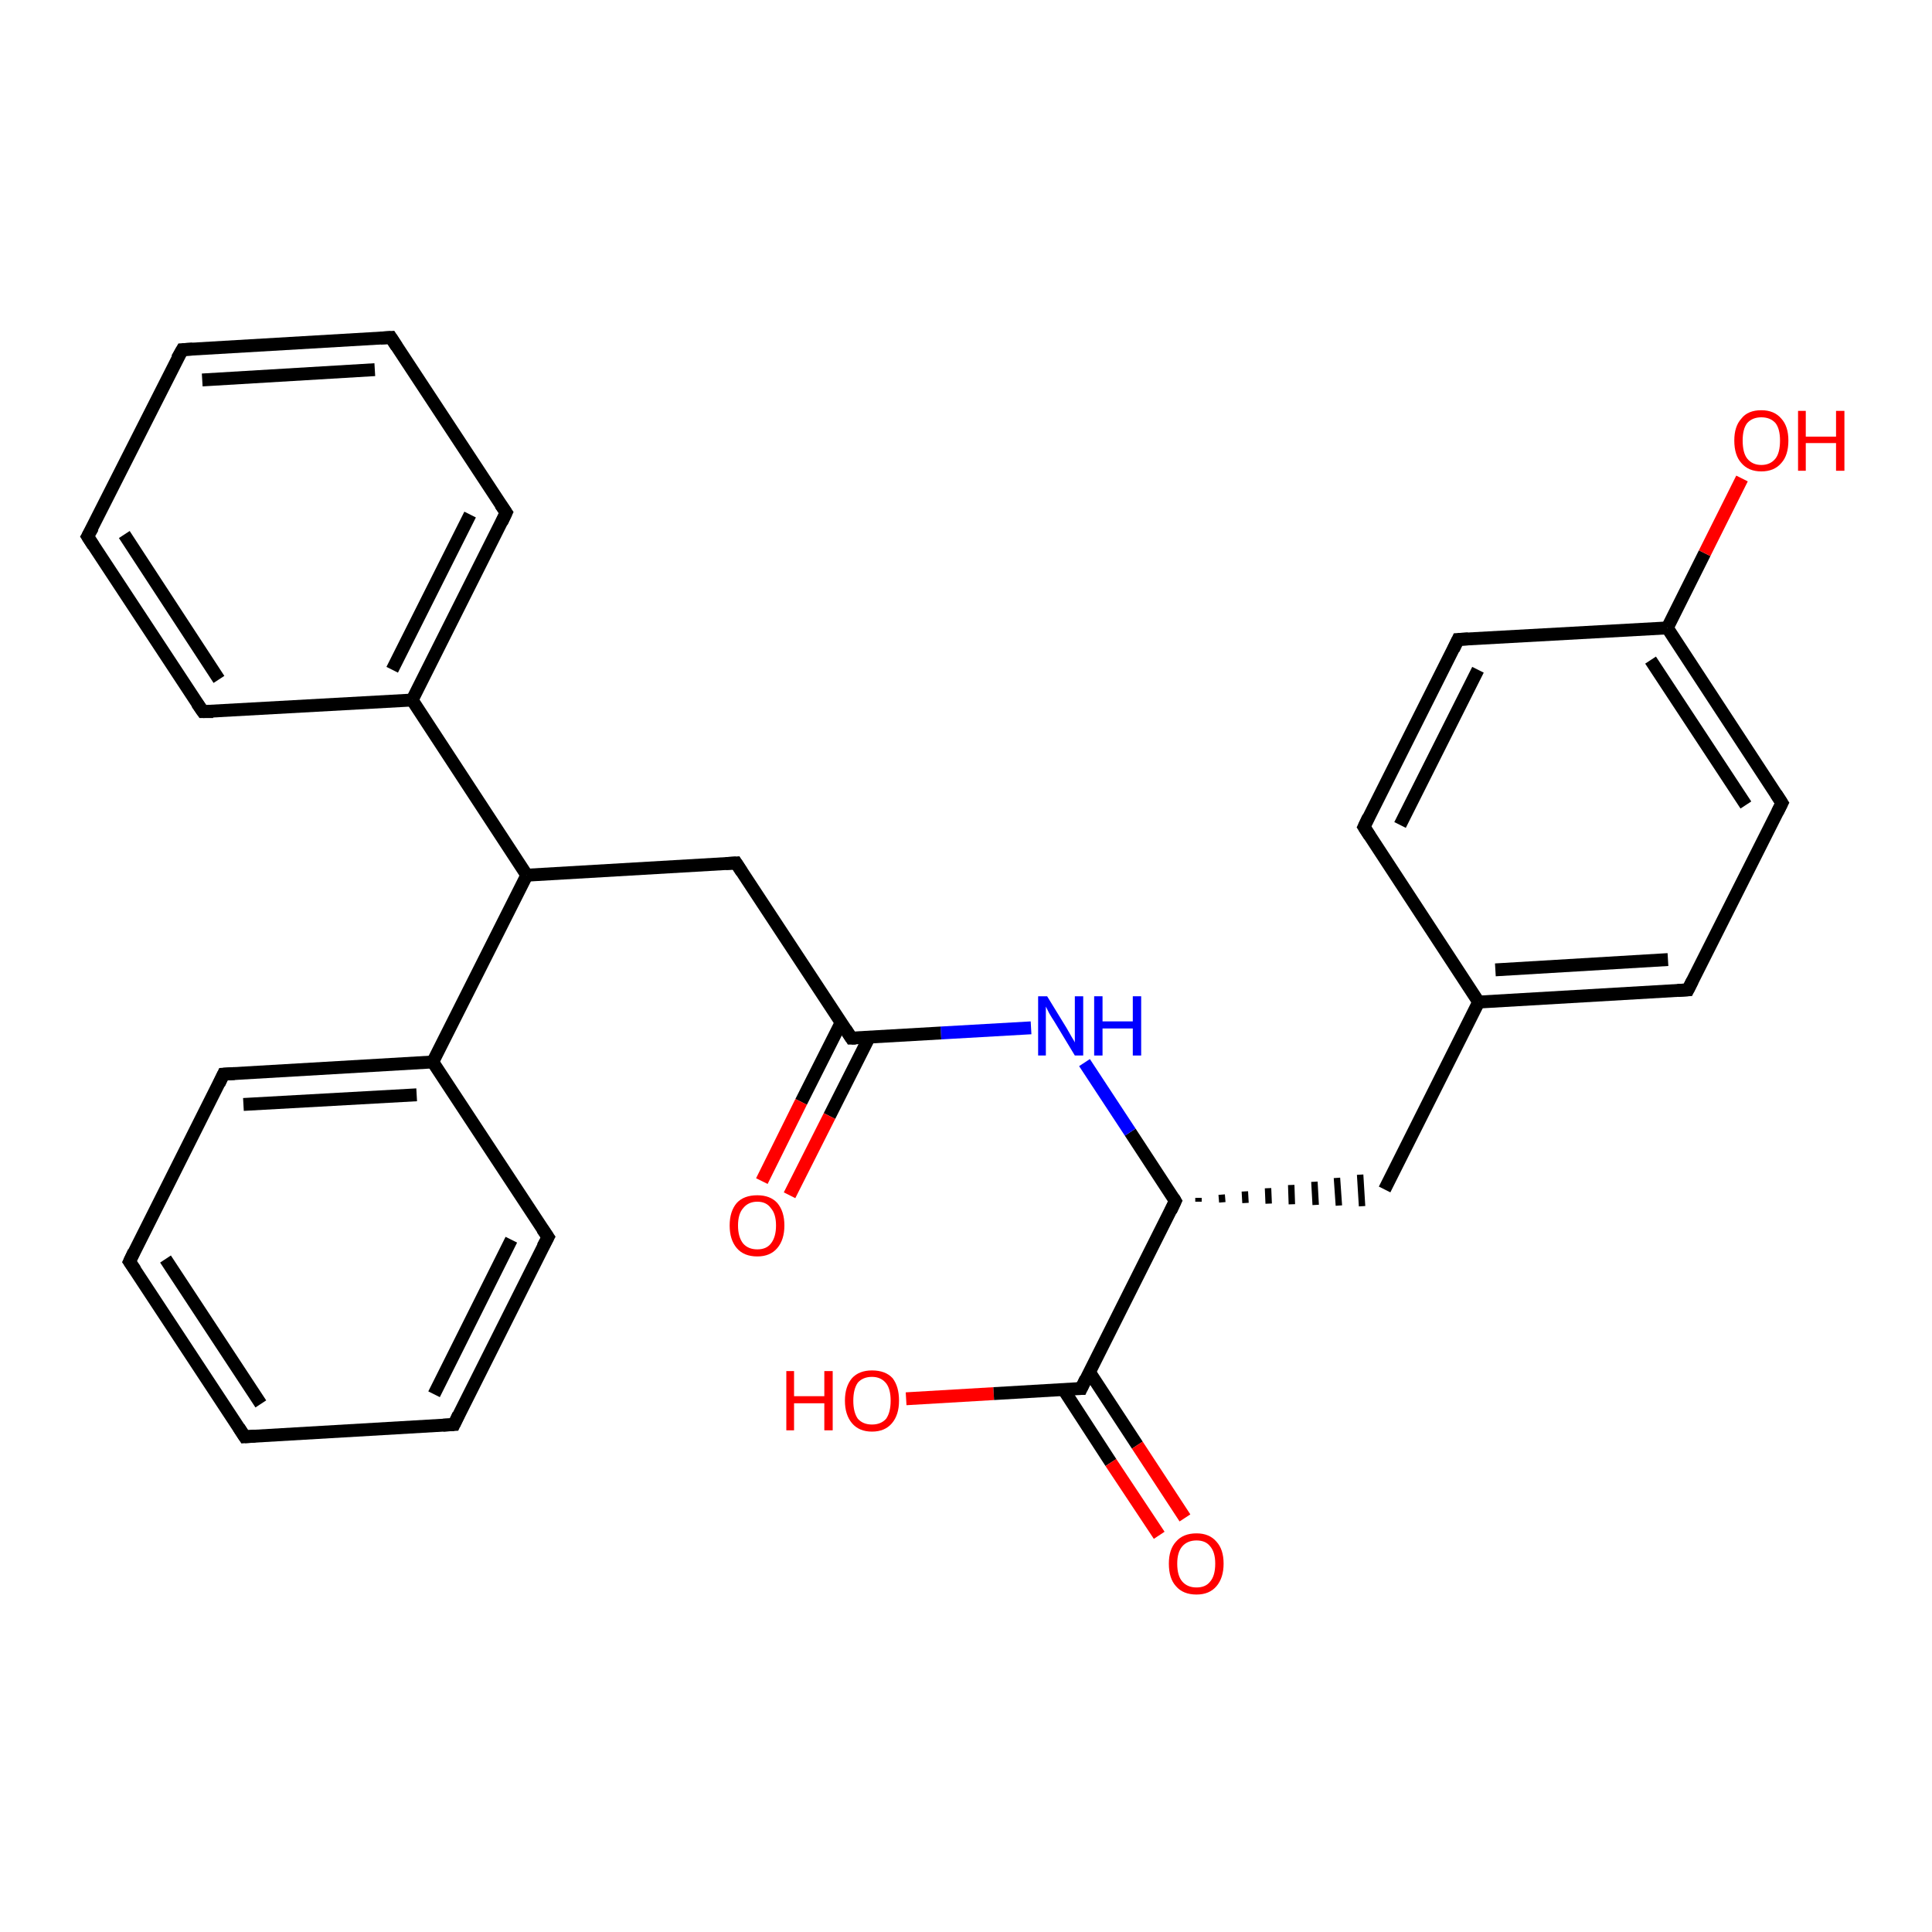 <?xml version='1.0' encoding='iso-8859-1'?>
<svg version='1.1' baseProfile='full'
              xmlns='http://www.w3.org/2000/svg'
                      xmlns:rdkit='http://www.rdkit.org/xml'
                      xmlns:xlink='http://www.w3.org/1999/xlink'
                  xml:space='preserve'
width='300px' height='300px' viewBox='0 0 300 300'>
<!-- END OF HEADER -->
<rect style='opacity:1.0;fill:#FFFFFF;stroke:none' width='300.0' height='300.0' x='0.0' y='0.0'> </rect>
<path class='bond-0 atom-0 atom-1' d='M 140.7,217.2 L 154.3,216.4' style='fill:none;fill-rule:evenodd;stroke:#FF0000;stroke-width:2.0px;stroke-linecap:butt;stroke-linejoin:miter;stroke-opacity:1' />
<path class='bond-0 atom-0 atom-1' d='M 154.3,216.4 L 167.9,215.6' style='fill:none;fill-rule:evenodd;stroke:#000000;stroke-width:2.0px;stroke-linecap:butt;stroke-linejoin:miter;stroke-opacity:1' />
<path class='bond-1 atom-1 atom-2' d='M 165.1,215.7 L 172.5,227.1' style='fill:none;fill-rule:evenodd;stroke:#000000;stroke-width:2.0px;stroke-linecap:butt;stroke-linejoin:miter;stroke-opacity:1' />
<path class='bond-1 atom-1 atom-2' d='M 172.5,227.1 L 180.0,238.4' style='fill:none;fill-rule:evenodd;stroke:#FF0000;stroke-width:2.0px;stroke-linecap:butt;stroke-linejoin:miter;stroke-opacity:1' />
<path class='bond-1 atom-1 atom-2' d='M 169.2,213.1 L 176.6,224.4' style='fill:none;fill-rule:evenodd;stroke:#000000;stroke-width:2.0px;stroke-linecap:butt;stroke-linejoin:miter;stroke-opacity:1' />
<path class='bond-1 atom-1 atom-2' d='M 176.6,224.4 L 184.0,235.7' style='fill:none;fill-rule:evenodd;stroke:#FF0000;stroke-width:2.0px;stroke-linecap:butt;stroke-linejoin:miter;stroke-opacity:1' />
<path class='bond-2 atom-1 atom-3' d='M 167.9,215.6 L 182.5,186.5' style='fill:none;fill-rule:evenodd;stroke:#000000;stroke-width:2.0px;stroke-linecap:butt;stroke-linejoin:miter;stroke-opacity:1' />
<path class='bond-3 atom-3 atom-4' d='M 186.1,186.6 L 186.1,186.0' style='fill:none;fill-rule:evenodd;stroke:#000000;stroke-width:1.0px;stroke-linecap:butt;stroke-linejoin:miter;stroke-opacity:1' />
<path class='bond-3 atom-3 atom-4' d='M 189.8,186.7 L 189.7,185.5' style='fill:none;fill-rule:evenodd;stroke:#000000;stroke-width:1.0px;stroke-linecap:butt;stroke-linejoin:miter;stroke-opacity:1' />
<path class='bond-3 atom-3 atom-4' d='M 193.4,186.8 L 193.3,185.0' style='fill:none;fill-rule:evenodd;stroke:#000000;stroke-width:1.0px;stroke-linecap:butt;stroke-linejoin:miter;stroke-opacity:1' />
<path class='bond-3 atom-3 atom-4' d='M 197.0,186.9 L 196.9,184.5' style='fill:none;fill-rule:evenodd;stroke:#000000;stroke-width:1.0px;stroke-linecap:butt;stroke-linejoin:miter;stroke-opacity:1' />
<path class='bond-3 atom-3 atom-4' d='M 200.6,187.0 L 200.5,184.0' style='fill:none;fill-rule:evenodd;stroke:#000000;stroke-width:1.0px;stroke-linecap:butt;stroke-linejoin:miter;stroke-opacity:1' />
<path class='bond-3 atom-3 atom-4' d='M 204.3,187.1 L 204.1,183.5' style='fill:none;fill-rule:evenodd;stroke:#000000;stroke-width:1.0px;stroke-linecap:butt;stroke-linejoin:miter;stroke-opacity:1' />
<path class='bond-3 atom-3 atom-4' d='M 207.9,187.2 L 207.6,182.9' style='fill:none;fill-rule:evenodd;stroke:#000000;stroke-width:1.0px;stroke-linecap:butt;stroke-linejoin:miter;stroke-opacity:1' />
<path class='bond-3 atom-3 atom-4' d='M 211.5,187.3 L 211.2,182.4' style='fill:none;fill-rule:evenodd;stroke:#000000;stroke-width:1.0px;stroke-linecap:butt;stroke-linejoin:miter;stroke-opacity:1' />
<path class='bond-4 atom-4 atom-5' d='M 215.0,184.7 L 229.6,155.6' style='fill:none;fill-rule:evenodd;stroke:#000000;stroke-width:2.0px;stroke-linecap:butt;stroke-linejoin:miter;stroke-opacity:1' />
<path class='bond-5 atom-5 atom-6' d='M 229.6,155.6 L 262.1,153.7' style='fill:none;fill-rule:evenodd;stroke:#000000;stroke-width:2.0px;stroke-linecap:butt;stroke-linejoin:miter;stroke-opacity:1' />
<path class='bond-5 atom-5 atom-6' d='M 232.2,150.6 L 259.0,149.0' style='fill:none;fill-rule:evenodd;stroke:#000000;stroke-width:2.0px;stroke-linecap:butt;stroke-linejoin:miter;stroke-opacity:1' />
<path class='bond-6 atom-6 atom-7' d='M 262.1,153.7 L 276.7,124.7' style='fill:none;fill-rule:evenodd;stroke:#000000;stroke-width:2.0px;stroke-linecap:butt;stroke-linejoin:miter;stroke-opacity:1' />
<path class='bond-7 atom-7 atom-8' d='M 276.7,124.7 L 258.9,97.5' style='fill:none;fill-rule:evenodd;stroke:#000000;stroke-width:2.0px;stroke-linecap:butt;stroke-linejoin:miter;stroke-opacity:1' />
<path class='bond-7 atom-7 atom-8' d='M 271.1,125.0 L 256.3,102.5' style='fill:none;fill-rule:evenodd;stroke:#000000;stroke-width:2.0px;stroke-linecap:butt;stroke-linejoin:miter;stroke-opacity:1' />
<path class='bond-8 atom-8 atom-9' d='M 258.9,97.5 L 264.7,85.9' style='fill:none;fill-rule:evenodd;stroke:#000000;stroke-width:2.0px;stroke-linecap:butt;stroke-linejoin:miter;stroke-opacity:1' />
<path class='bond-8 atom-8 atom-9' d='M 264.7,85.9 L 270.5,74.3' style='fill:none;fill-rule:evenodd;stroke:#FF0000;stroke-width:2.0px;stroke-linecap:butt;stroke-linejoin:miter;stroke-opacity:1' />
<path class='bond-9 atom-8 atom-10' d='M 258.9,97.5 L 226.4,99.3' style='fill:none;fill-rule:evenodd;stroke:#000000;stroke-width:2.0px;stroke-linecap:butt;stroke-linejoin:miter;stroke-opacity:1' />
<path class='bond-10 atom-10 atom-11' d='M 226.4,99.3 L 211.8,128.4' style='fill:none;fill-rule:evenodd;stroke:#000000;stroke-width:2.0px;stroke-linecap:butt;stroke-linejoin:miter;stroke-opacity:1' />
<path class='bond-10 atom-10 atom-11' d='M 229.5,104.0 L 217.4,128.1' style='fill:none;fill-rule:evenodd;stroke:#000000;stroke-width:2.0px;stroke-linecap:butt;stroke-linejoin:miter;stroke-opacity:1' />
<path class='bond-11 atom-3 atom-12' d='M 182.5,186.5 L 175.5,175.8' style='fill:none;fill-rule:evenodd;stroke:#000000;stroke-width:2.0px;stroke-linecap:butt;stroke-linejoin:miter;stroke-opacity:1' />
<path class='bond-11 atom-3 atom-12' d='M 175.5,175.8 L 168.4,165.0' style='fill:none;fill-rule:evenodd;stroke:#0000FF;stroke-width:2.0px;stroke-linecap:butt;stroke-linejoin:miter;stroke-opacity:1' />
<path class='bond-12 atom-12 atom-13' d='M 160.1,159.6 L 146.1,160.4' style='fill:none;fill-rule:evenodd;stroke:#0000FF;stroke-width:2.0px;stroke-linecap:butt;stroke-linejoin:miter;stroke-opacity:1' />
<path class='bond-12 atom-12 atom-13' d='M 146.1,160.4 L 132.2,161.2' style='fill:none;fill-rule:evenodd;stroke:#000000;stroke-width:2.0px;stroke-linecap:butt;stroke-linejoin:miter;stroke-opacity:1' />
<path class='bond-13 atom-13 atom-14' d='M 130.6,158.8 L 124.4,171.1' style='fill:none;fill-rule:evenodd;stroke:#000000;stroke-width:2.0px;stroke-linecap:butt;stroke-linejoin:miter;stroke-opacity:1' />
<path class='bond-13 atom-13 atom-14' d='M 124.4,171.1 L 118.3,183.4' style='fill:none;fill-rule:evenodd;stroke:#FF0000;stroke-width:2.0px;stroke-linecap:butt;stroke-linejoin:miter;stroke-opacity:1' />
<path class='bond-13 atom-13 atom-14' d='M 135.0,161.0 L 128.8,173.3' style='fill:none;fill-rule:evenodd;stroke:#000000;stroke-width:2.0px;stroke-linecap:butt;stroke-linejoin:miter;stroke-opacity:1' />
<path class='bond-13 atom-13 atom-14' d='M 128.8,173.3 L 122.6,185.6' style='fill:none;fill-rule:evenodd;stroke:#FF0000;stroke-width:2.0px;stroke-linecap:butt;stroke-linejoin:miter;stroke-opacity:1' />
<path class='bond-14 atom-13 atom-15' d='M 132.2,161.2 L 114.3,134.0' style='fill:none;fill-rule:evenodd;stroke:#000000;stroke-width:2.0px;stroke-linecap:butt;stroke-linejoin:miter;stroke-opacity:1' />
<path class='bond-15 atom-15 atom-16' d='M 114.3,134.0 L 81.8,135.9' style='fill:none;fill-rule:evenodd;stroke:#000000;stroke-width:2.0px;stroke-linecap:butt;stroke-linejoin:miter;stroke-opacity:1' />
<path class='bond-16 atom-16 atom-17' d='M 81.8,135.9 L 64.0,108.7' style='fill:none;fill-rule:evenodd;stroke:#000000;stroke-width:2.0px;stroke-linecap:butt;stroke-linejoin:miter;stroke-opacity:1' />
<path class='bond-17 atom-17 atom-18' d='M 64.0,108.7 L 78.6,79.6' style='fill:none;fill-rule:evenodd;stroke:#000000;stroke-width:2.0px;stroke-linecap:butt;stroke-linejoin:miter;stroke-opacity:1' />
<path class='bond-17 atom-17 atom-18' d='M 60.9,104.0 L 73.0,79.9' style='fill:none;fill-rule:evenodd;stroke:#000000;stroke-width:2.0px;stroke-linecap:butt;stroke-linejoin:miter;stroke-opacity:1' />
<path class='bond-18 atom-18 atom-19' d='M 78.6,79.6 L 60.7,52.4' style='fill:none;fill-rule:evenodd;stroke:#000000;stroke-width:2.0px;stroke-linecap:butt;stroke-linejoin:miter;stroke-opacity:1' />
<path class='bond-19 atom-19 atom-20' d='M 60.7,52.4 L 28.3,54.3' style='fill:none;fill-rule:evenodd;stroke:#000000;stroke-width:2.0px;stroke-linecap:butt;stroke-linejoin:miter;stroke-opacity:1' />
<path class='bond-19 atom-19 atom-20' d='M 58.2,57.4 L 31.4,59.0' style='fill:none;fill-rule:evenodd;stroke:#000000;stroke-width:2.0px;stroke-linecap:butt;stroke-linejoin:miter;stroke-opacity:1' />
<path class='bond-20 atom-20 atom-21' d='M 28.3,54.3 L 13.6,83.3' style='fill:none;fill-rule:evenodd;stroke:#000000;stroke-width:2.0px;stroke-linecap:butt;stroke-linejoin:miter;stroke-opacity:1' />
<path class='bond-21 atom-21 atom-22' d='M 13.6,83.3 L 31.5,110.5' style='fill:none;fill-rule:evenodd;stroke:#000000;stroke-width:2.0px;stroke-linecap:butt;stroke-linejoin:miter;stroke-opacity:1' />
<path class='bond-21 atom-21 atom-22' d='M 19.3,83.0 L 34.0,105.5' style='fill:none;fill-rule:evenodd;stroke:#000000;stroke-width:2.0px;stroke-linecap:butt;stroke-linejoin:miter;stroke-opacity:1' />
<path class='bond-22 atom-16 atom-23' d='M 81.8,135.9 L 67.2,164.9' style='fill:none;fill-rule:evenodd;stroke:#000000;stroke-width:2.0px;stroke-linecap:butt;stroke-linejoin:miter;stroke-opacity:1' />
<path class='bond-23 atom-23 atom-24' d='M 67.2,164.9 L 34.7,166.8' style='fill:none;fill-rule:evenodd;stroke:#000000;stroke-width:2.0px;stroke-linecap:butt;stroke-linejoin:miter;stroke-opacity:1' />
<path class='bond-23 atom-23 atom-24' d='M 64.7,170.0 L 37.8,171.5' style='fill:none;fill-rule:evenodd;stroke:#000000;stroke-width:2.0px;stroke-linecap:butt;stroke-linejoin:miter;stroke-opacity:1' />
<path class='bond-24 atom-24 atom-25' d='M 34.7,166.8 L 20.1,195.9' style='fill:none;fill-rule:evenodd;stroke:#000000;stroke-width:2.0px;stroke-linecap:butt;stroke-linejoin:miter;stroke-opacity:1' />
<path class='bond-25 atom-25 atom-26' d='M 20.1,195.9 L 38.0,223.1' style='fill:none;fill-rule:evenodd;stroke:#000000;stroke-width:2.0px;stroke-linecap:butt;stroke-linejoin:miter;stroke-opacity:1' />
<path class='bond-25 atom-25 atom-26' d='M 25.7,195.5 L 40.5,218.0' style='fill:none;fill-rule:evenodd;stroke:#000000;stroke-width:2.0px;stroke-linecap:butt;stroke-linejoin:miter;stroke-opacity:1' />
<path class='bond-26 atom-26 atom-27' d='M 38.0,223.1 L 70.5,221.2' style='fill:none;fill-rule:evenodd;stroke:#000000;stroke-width:2.0px;stroke-linecap:butt;stroke-linejoin:miter;stroke-opacity:1' />
<path class='bond-27 atom-27 atom-28' d='M 70.5,221.2 L 85.1,192.1' style='fill:none;fill-rule:evenodd;stroke:#000000;stroke-width:2.0px;stroke-linecap:butt;stroke-linejoin:miter;stroke-opacity:1' />
<path class='bond-27 atom-27 atom-28' d='M 67.4,216.5 L 79.4,192.5' style='fill:none;fill-rule:evenodd;stroke:#000000;stroke-width:2.0px;stroke-linecap:butt;stroke-linejoin:miter;stroke-opacity:1' />
<path class='bond-28 atom-11 atom-5' d='M 211.8,128.4 L 229.6,155.6' style='fill:none;fill-rule:evenodd;stroke:#000000;stroke-width:2.0px;stroke-linecap:butt;stroke-linejoin:miter;stroke-opacity:1' />
<path class='bond-29 atom-22 atom-17' d='M 31.5,110.5 L 64.0,108.7' style='fill:none;fill-rule:evenodd;stroke:#000000;stroke-width:2.0px;stroke-linecap:butt;stroke-linejoin:miter;stroke-opacity:1' />
<path class='bond-30 atom-28 atom-23' d='M 85.1,192.1 L 67.2,164.9' style='fill:none;fill-rule:evenodd;stroke:#000000;stroke-width:2.0px;stroke-linecap:butt;stroke-linejoin:miter;stroke-opacity:1' />
<path d='M 167.2,215.6 L 167.9,215.6 L 168.6,214.1' style='fill:none;stroke:#000000;stroke-width:2.0px;stroke-linecap:butt;stroke-linejoin:miter;stroke-opacity:1;' />
<path d='M 181.8,188.0 L 182.5,186.5 L 182.2,186.0' style='fill:none;stroke:#000000;stroke-width:2.0px;stroke-linecap:butt;stroke-linejoin:miter;stroke-opacity:1;' />
<path d='M 260.5,153.8 L 262.1,153.7 L 262.8,152.3' style='fill:none;stroke:#000000;stroke-width:2.0px;stroke-linecap:butt;stroke-linejoin:miter;stroke-opacity:1;' />
<path d='M 276.0,126.1 L 276.7,124.7 L 275.8,123.3' style='fill:none;stroke:#000000;stroke-width:2.0px;stroke-linecap:butt;stroke-linejoin:miter;stroke-opacity:1;' />
<path d='M 228.0,99.2 L 226.4,99.3 L 225.7,100.8' style='fill:none;stroke:#000000;stroke-width:2.0px;stroke-linecap:butt;stroke-linejoin:miter;stroke-opacity:1;' />
<path d='M 212.5,126.9 L 211.8,128.4 L 212.7,129.8' style='fill:none;stroke:#000000;stroke-width:2.0px;stroke-linecap:butt;stroke-linejoin:miter;stroke-opacity:1;' />
<path d='M 132.9,161.2 L 132.2,161.2 L 131.3,159.8' style='fill:none;stroke:#000000;stroke-width:2.0px;stroke-linecap:butt;stroke-linejoin:miter;stroke-opacity:1;' />
<path d='M 115.2,135.4 L 114.3,134.0 L 112.7,134.1' style='fill:none;stroke:#000000;stroke-width:2.0px;stroke-linecap:butt;stroke-linejoin:miter;stroke-opacity:1;' />
<path d='M 77.9,81.1 L 78.6,79.6 L 77.7,78.3' style='fill:none;stroke:#000000;stroke-width:2.0px;stroke-linecap:butt;stroke-linejoin:miter;stroke-opacity:1;' />
<path d='M 61.6,53.8 L 60.7,52.4 L 59.1,52.5' style='fill:none;stroke:#000000;stroke-width:2.0px;stroke-linecap:butt;stroke-linejoin:miter;stroke-opacity:1;' />
<path d='M 29.9,54.2 L 28.3,54.3 L 27.5,55.7' style='fill:none;stroke:#000000;stroke-width:2.0px;stroke-linecap:butt;stroke-linejoin:miter;stroke-opacity:1;' />
<path d='M 14.4,81.9 L 13.6,83.3 L 14.5,84.7' style='fill:none;stroke:#000000;stroke-width:2.0px;stroke-linecap:butt;stroke-linejoin:miter;stroke-opacity:1;' />
<path d='M 30.6,109.2 L 31.5,110.5 L 33.1,110.5' style='fill:none;stroke:#000000;stroke-width:2.0px;stroke-linecap:butt;stroke-linejoin:miter;stroke-opacity:1;' />
<path d='M 36.4,166.7 L 34.7,166.8 L 34.0,168.3' style='fill:none;stroke:#000000;stroke-width:2.0px;stroke-linecap:butt;stroke-linejoin:miter;stroke-opacity:1;' />
<path d='M 20.8,194.4 L 20.1,195.9 L 21.0,197.2' style='fill:none;stroke:#000000;stroke-width:2.0px;stroke-linecap:butt;stroke-linejoin:miter;stroke-opacity:1;' />
<path d='M 37.1,221.7 L 38.0,223.1 L 39.6,223.0' style='fill:none;stroke:#000000;stroke-width:2.0px;stroke-linecap:butt;stroke-linejoin:miter;stroke-opacity:1;' />
<path d='M 68.8,221.3 L 70.5,221.2 L 71.2,219.7' style='fill:none;stroke:#000000;stroke-width:2.0px;stroke-linecap:butt;stroke-linejoin:miter;stroke-opacity:1;' />
<path d='M 84.3,193.6 L 85.1,192.1 L 84.2,190.8' style='fill:none;stroke:#000000;stroke-width:2.0px;stroke-linecap:butt;stroke-linejoin:miter;stroke-opacity:1;' />
<path class='atom-0' d='M 122.1 212.9
L 123.3 212.9
L 123.3 216.8
L 128.0 216.8
L 128.0 212.9
L 129.3 212.9
L 129.3 222.1
L 128.0 222.1
L 128.0 217.9
L 123.3 217.9
L 123.3 222.1
L 122.1 222.1
L 122.1 212.9
' fill='#FF0000'/>
<path class='atom-0' d='M 131.2 217.5
Q 131.2 215.3, 132.3 214.0
Q 133.4 212.8, 135.4 212.8
Q 137.5 212.8, 138.6 214.0
Q 139.6 215.3, 139.6 217.5
Q 139.6 219.7, 138.5 221.0
Q 137.4 222.3, 135.4 222.3
Q 133.4 222.3, 132.3 221.0
Q 131.2 219.7, 131.2 217.5
M 135.4 221.2
Q 136.8 221.2, 137.6 220.3
Q 138.3 219.3, 138.3 217.5
Q 138.3 215.7, 137.6 214.8
Q 136.8 213.8, 135.4 213.8
Q 134.0 213.8, 133.2 214.7
Q 132.5 215.7, 132.5 217.5
Q 132.5 219.3, 133.2 220.3
Q 134.0 221.2, 135.4 221.2
' fill='#FF0000'/>
<path class='atom-2' d='M 181.5 242.8
Q 181.5 240.6, 182.6 239.4
Q 183.7 238.1, 185.8 238.1
Q 187.8 238.1, 188.9 239.4
Q 190.0 240.6, 190.0 242.8
Q 190.0 245.0, 188.9 246.3
Q 187.8 247.6, 185.8 247.6
Q 183.7 247.6, 182.6 246.3
Q 181.5 245.1, 181.5 242.8
M 185.8 246.5
Q 187.2 246.5, 187.9 245.6
Q 188.7 244.7, 188.7 242.8
Q 188.7 241.0, 187.9 240.1
Q 187.2 239.2, 185.8 239.2
Q 184.4 239.2, 183.6 240.1
Q 182.8 241.0, 182.8 242.8
Q 182.8 244.7, 183.6 245.6
Q 184.4 246.5, 185.8 246.5
' fill='#FF0000'/>
<path class='atom-9' d='M 269.3 68.4
Q 269.3 66.2, 270.4 65.0
Q 271.4 63.7, 273.5 63.7
Q 275.5 63.7, 276.6 65.0
Q 277.7 66.2, 277.7 68.4
Q 277.7 70.7, 276.6 71.9
Q 275.5 73.2, 273.5 73.2
Q 271.5 73.2, 270.4 71.9
Q 269.3 70.7, 269.3 68.4
M 273.5 72.2
Q 274.9 72.2, 275.7 71.2
Q 276.4 70.3, 276.4 68.4
Q 276.4 66.6, 275.7 65.7
Q 274.9 64.8, 273.5 64.8
Q 272.1 64.8, 271.3 65.7
Q 270.6 66.6, 270.6 68.4
Q 270.6 70.3, 271.3 71.2
Q 272.1 72.2, 273.5 72.2
' fill='#FF0000'/>
<path class='atom-9' d='M 279.2 63.8
L 280.4 63.8
L 280.4 67.8
L 285.1 67.8
L 285.1 63.8
L 286.4 63.8
L 286.4 73.1
L 285.1 73.1
L 285.1 68.8
L 280.4 68.8
L 280.4 73.1
L 279.2 73.1
L 279.2 63.8
' fill='#FF0000'/>
<path class='atom-12' d='M 162.6 154.7
L 165.6 159.6
Q 165.9 160.1, 166.4 161.0
Q 166.9 161.8, 166.9 161.9
L 166.9 154.7
L 168.2 154.7
L 168.2 163.9
L 166.9 163.9
L 163.7 158.6
Q 163.3 158.0, 162.9 157.3
Q 162.5 156.5, 162.4 156.3
L 162.4 163.9
L 161.2 163.9
L 161.2 154.7
L 162.6 154.7
' fill='#0000FF'/>
<path class='atom-12' d='M 169.9 154.7
L 171.2 154.7
L 171.2 158.6
L 175.9 158.6
L 175.9 154.7
L 177.2 154.7
L 177.2 163.9
L 175.9 163.9
L 175.9 159.7
L 171.2 159.7
L 171.2 163.9
L 169.9 163.9
L 169.9 154.7
' fill='#0000FF'/>
<path class='atom-14' d='M 113.3 190.3
Q 113.3 188.1, 114.4 186.8
Q 115.5 185.6, 117.6 185.6
Q 119.6 185.6, 120.7 186.8
Q 121.8 188.1, 121.8 190.3
Q 121.8 192.5, 120.7 193.8
Q 119.6 195.1, 117.6 195.1
Q 115.5 195.1, 114.4 193.8
Q 113.3 192.5, 113.3 190.3
M 117.6 194.0
Q 119.0 194.0, 119.7 193.1
Q 120.5 192.1, 120.5 190.3
Q 120.5 188.5, 119.7 187.6
Q 119.0 186.6, 117.6 186.6
Q 116.2 186.6, 115.4 187.6
Q 114.6 188.5, 114.6 190.3
Q 114.6 192.1, 115.4 193.1
Q 116.2 194.0, 117.6 194.0
' fill='#FF0000'/>
</svg>
